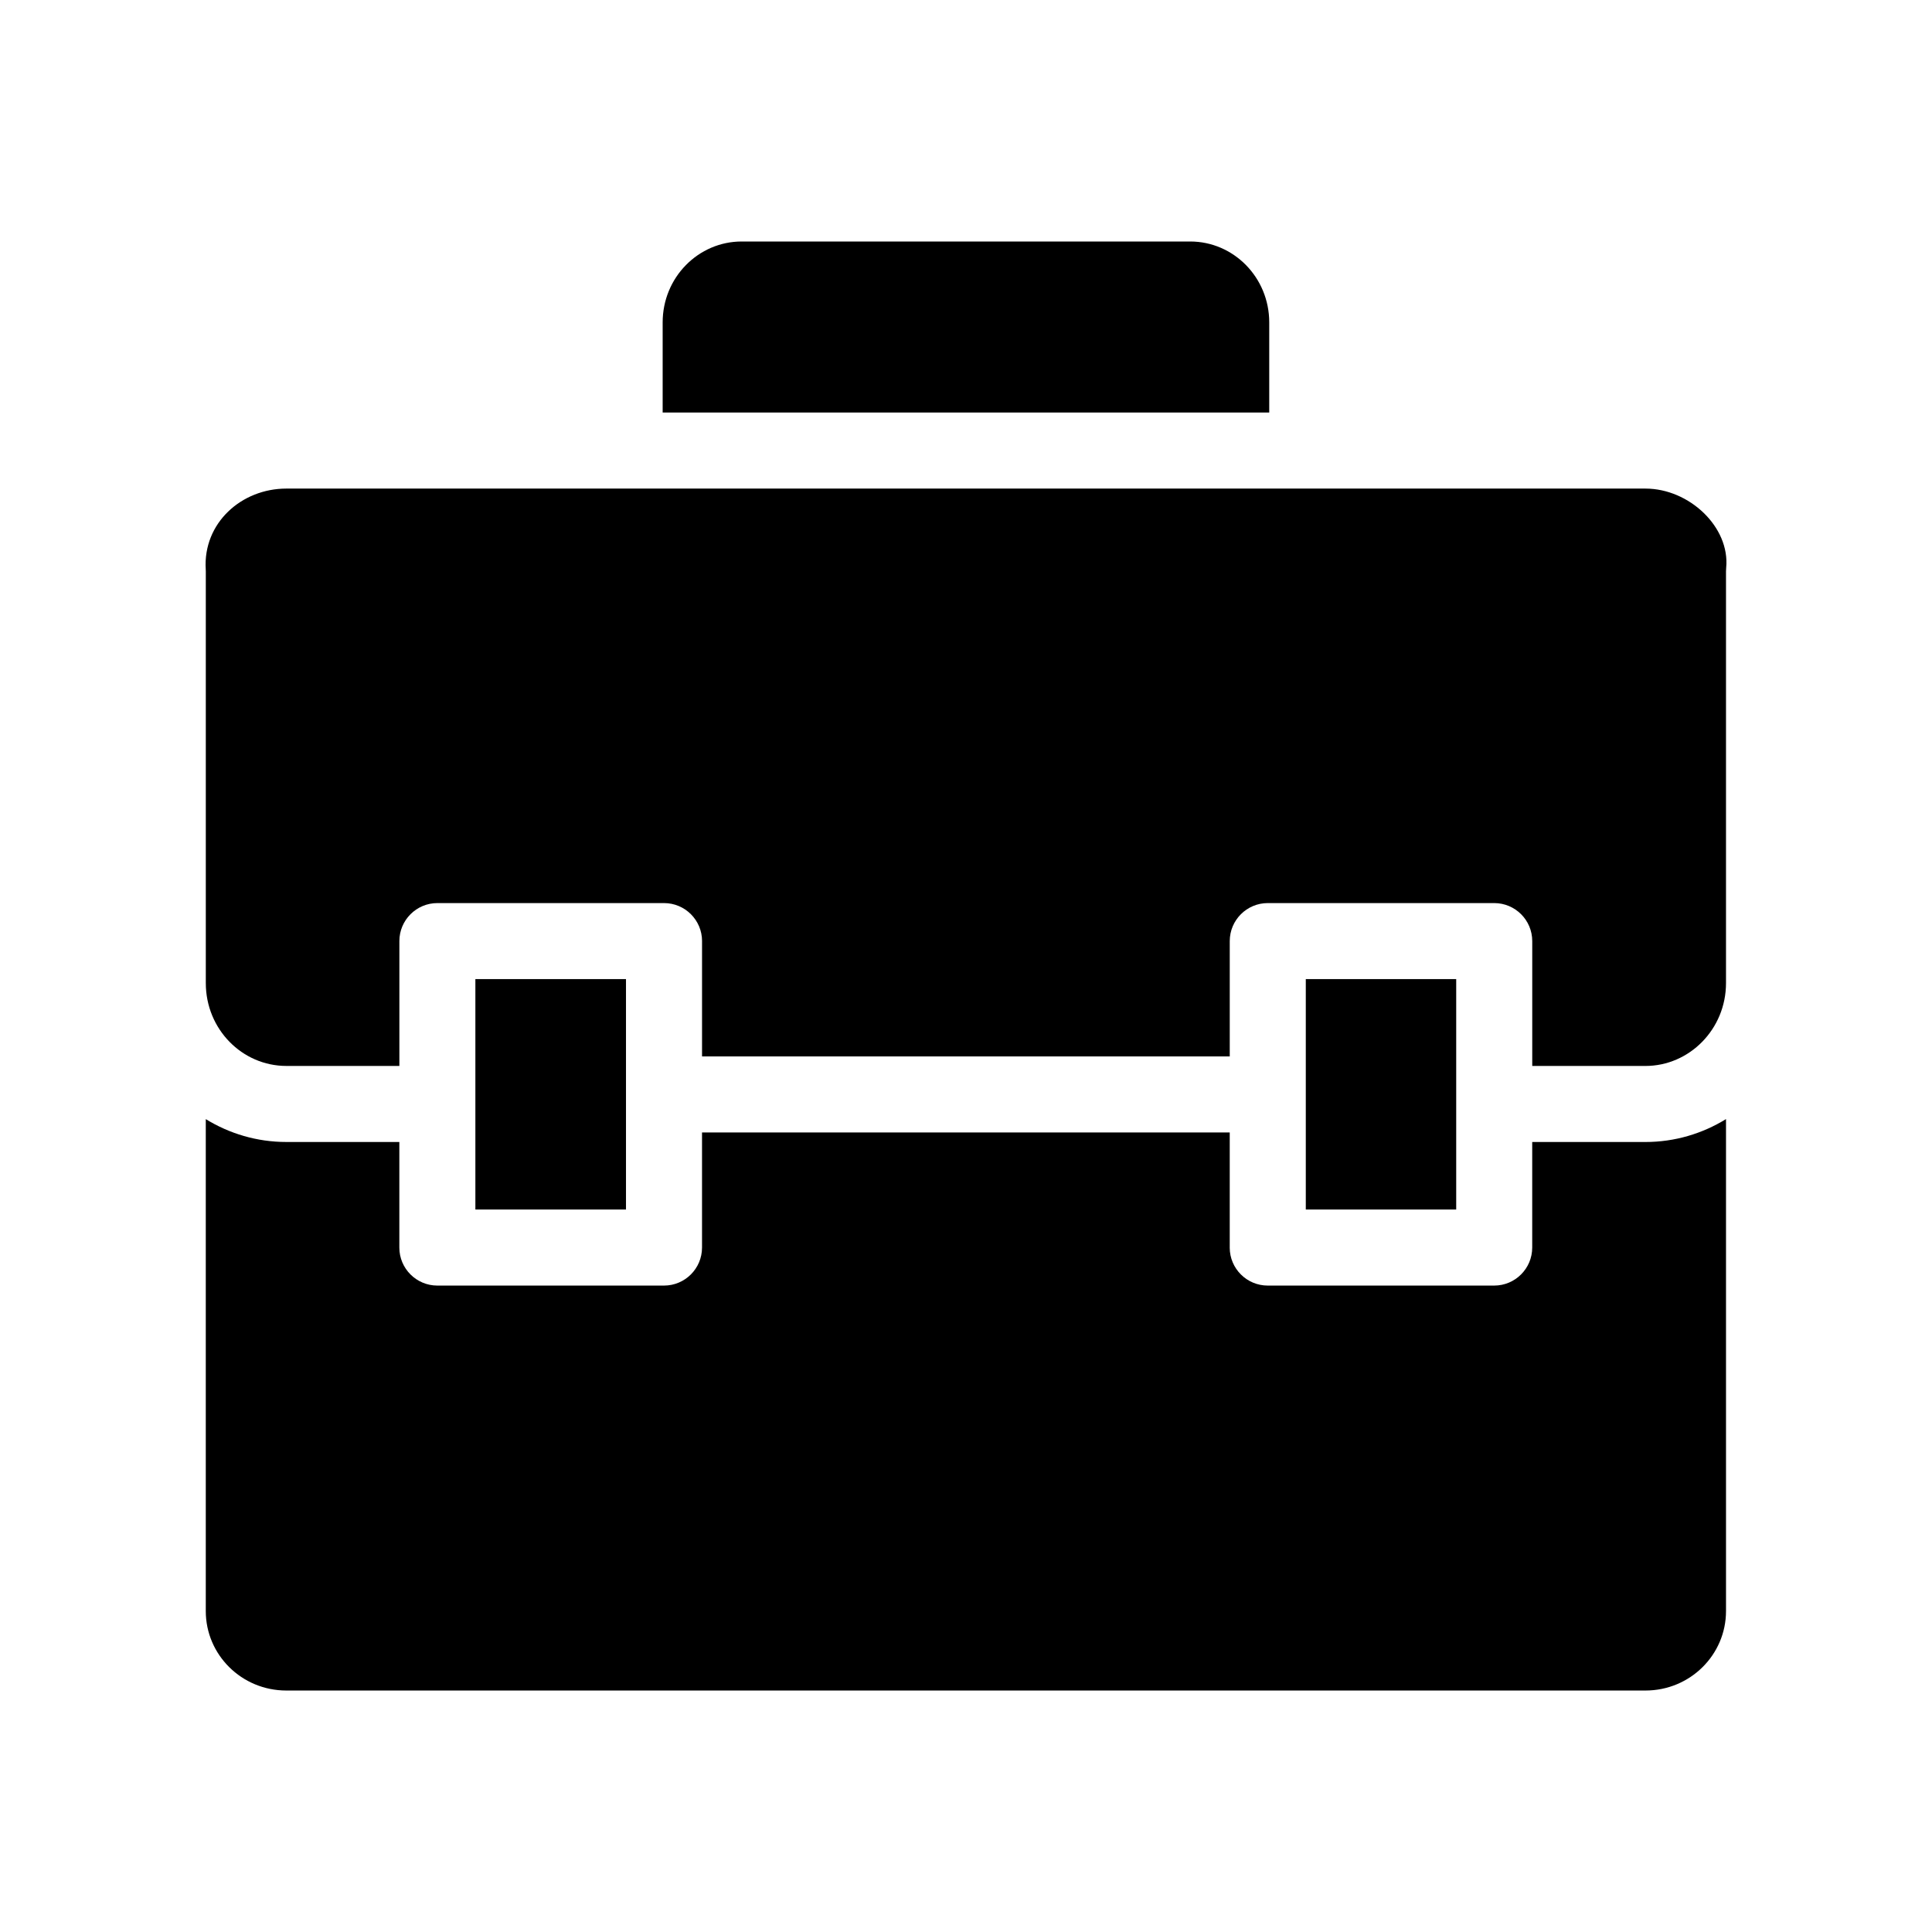 <?xml version="1.0" encoding="UTF-8"?>
<!-- Uploaded to: ICON Repo, www.iconrepo.com, Generator: ICON Repo Mixer Tools -->
<svg fill="#000000" width="800px" height="800px" version="1.1" viewBox="144 144 512 512" xmlns="http://www.w3.org/2000/svg">
 <g fill-rule="evenodd">
  <path d="m340.56 208h118.86c11.473 0 20.941 9.5 20.941 21.449v23.879h-160.75v-23.879c0-11.953 9.473-21.449 20.941-21.449z"/>
  <path d="m219.88 273.48h360.18c11.609 0 22.434 10.199 21.395 20.988v0.004c-0.031 0.32-0.047 0.641-0.047 0.965v109.1c0 12.203-9.707 21.953-21.348 21.953h-30v-33.09c0-5.562-4.512-10.07-10.074-10.074h-60.016c-5.562 0.004-10.07 4.512-10.074 10.074v30.559h-139.85v-30.559h0.004c0-5.562-4.512-10.07-10.074-10.074h-60.066c-5.562 0-10.074 4.512-10.074 10.074v33.086h-29.949c-11.707 0-21.348-9.73-21.348-21.953v-109.05c0-0.203-0.008-0.41-0.02-0.613-0.75-12.254 9.461-21.391 21.367-21.391z"/>
  <path d="m269.98 403.47h39.914v61.066h-39.914z"/>
  <path d="m490.05 403.47h39.859v61.066h-39.859z"/>
  <path d="m601.41 440.57v130.39c0 11.559-9.484 21.047-21.348 21.047h-360.18c-11.863 0-21.348-9.484-21.348-21.047v-130.38c6.238 3.836 13.543 6.059 21.348 6.059h29.949v27.98c0 5.562 4.512 10.074 10.074 10.074h60.066c5.562-0.004 10.07-4.512 10.074-10.074v-30.508h139.85v30.508h-0.004c0.004 5.562 4.512 10.07 10.074 10.074h60.016c5.562-0.004 10.07-4.512 10.074-10.074v-27.977h30c7.801 0 15.105-2.223 21.348-6.066z"/>
 </g>
</svg>
